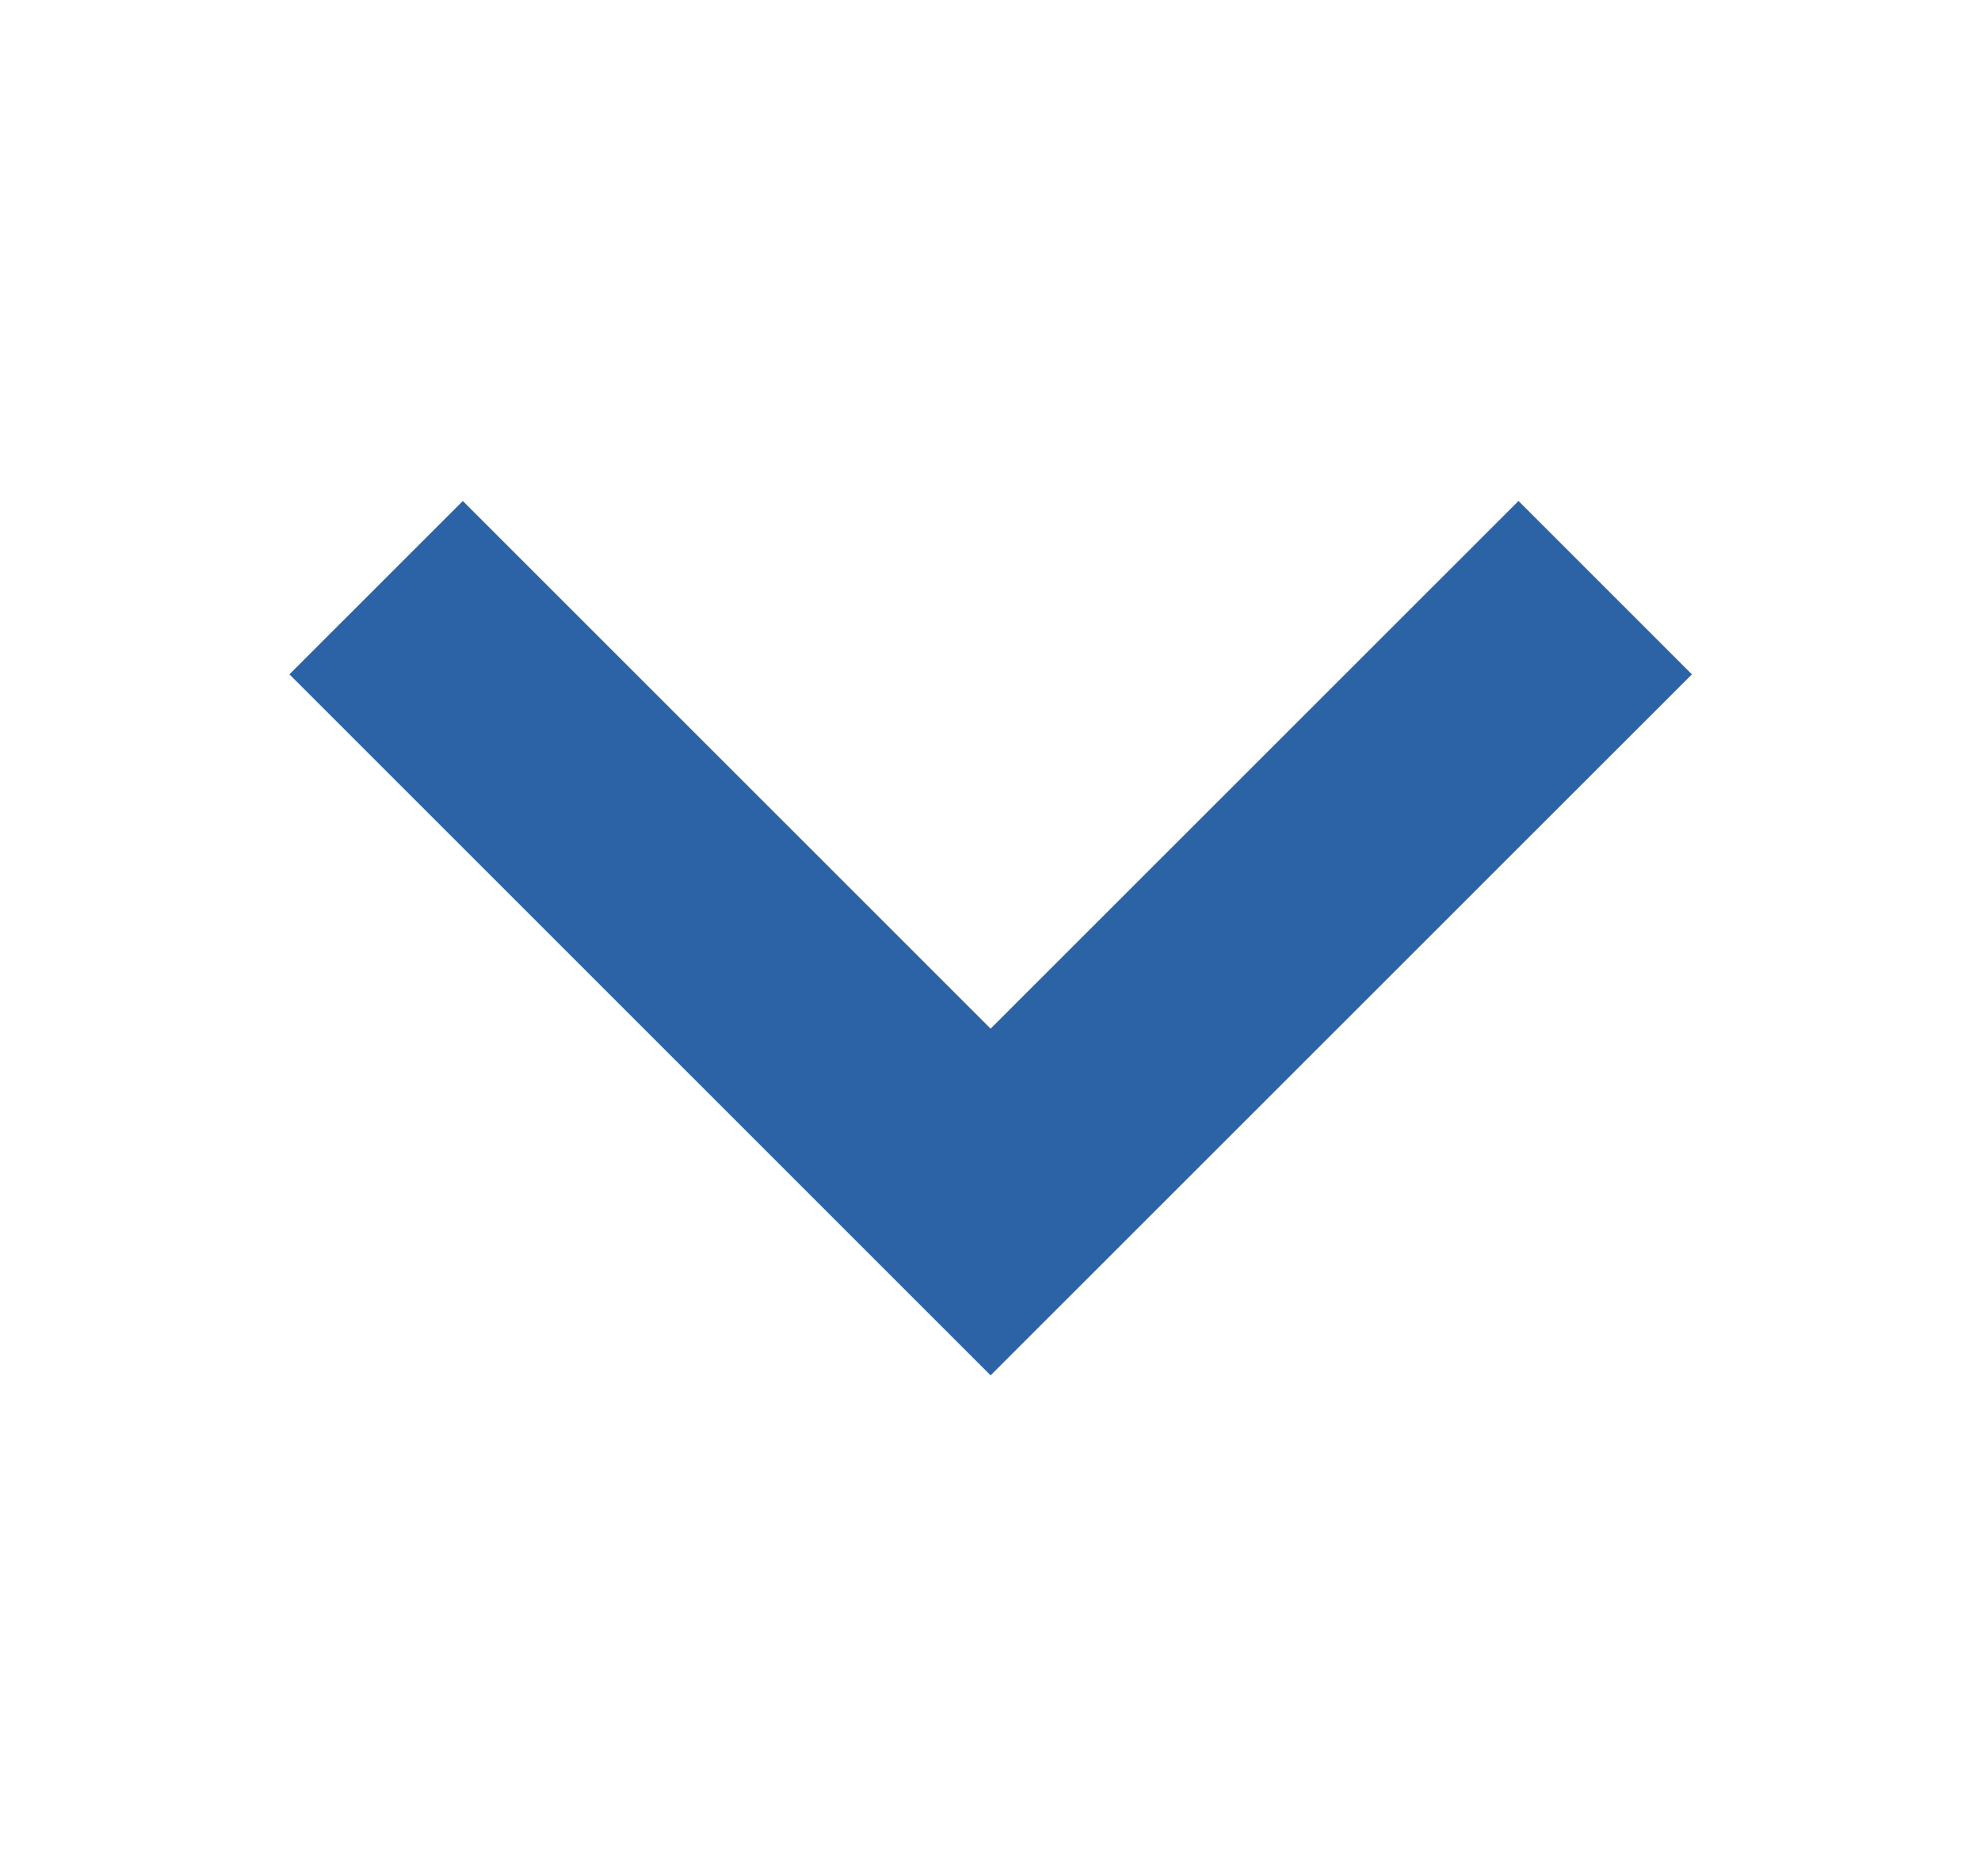 <svg width="19" height="18" viewBox="0 0 19 18" fill="none" xmlns="http://www.w3.org/2000/svg">
<path d="M4.439 6.469L9.501 11.531L14.564 6.469" stroke="#2B63A6" stroke-width="2.352" stroke-miterlimit="10" stroke-linecap="square"/>
</svg>

